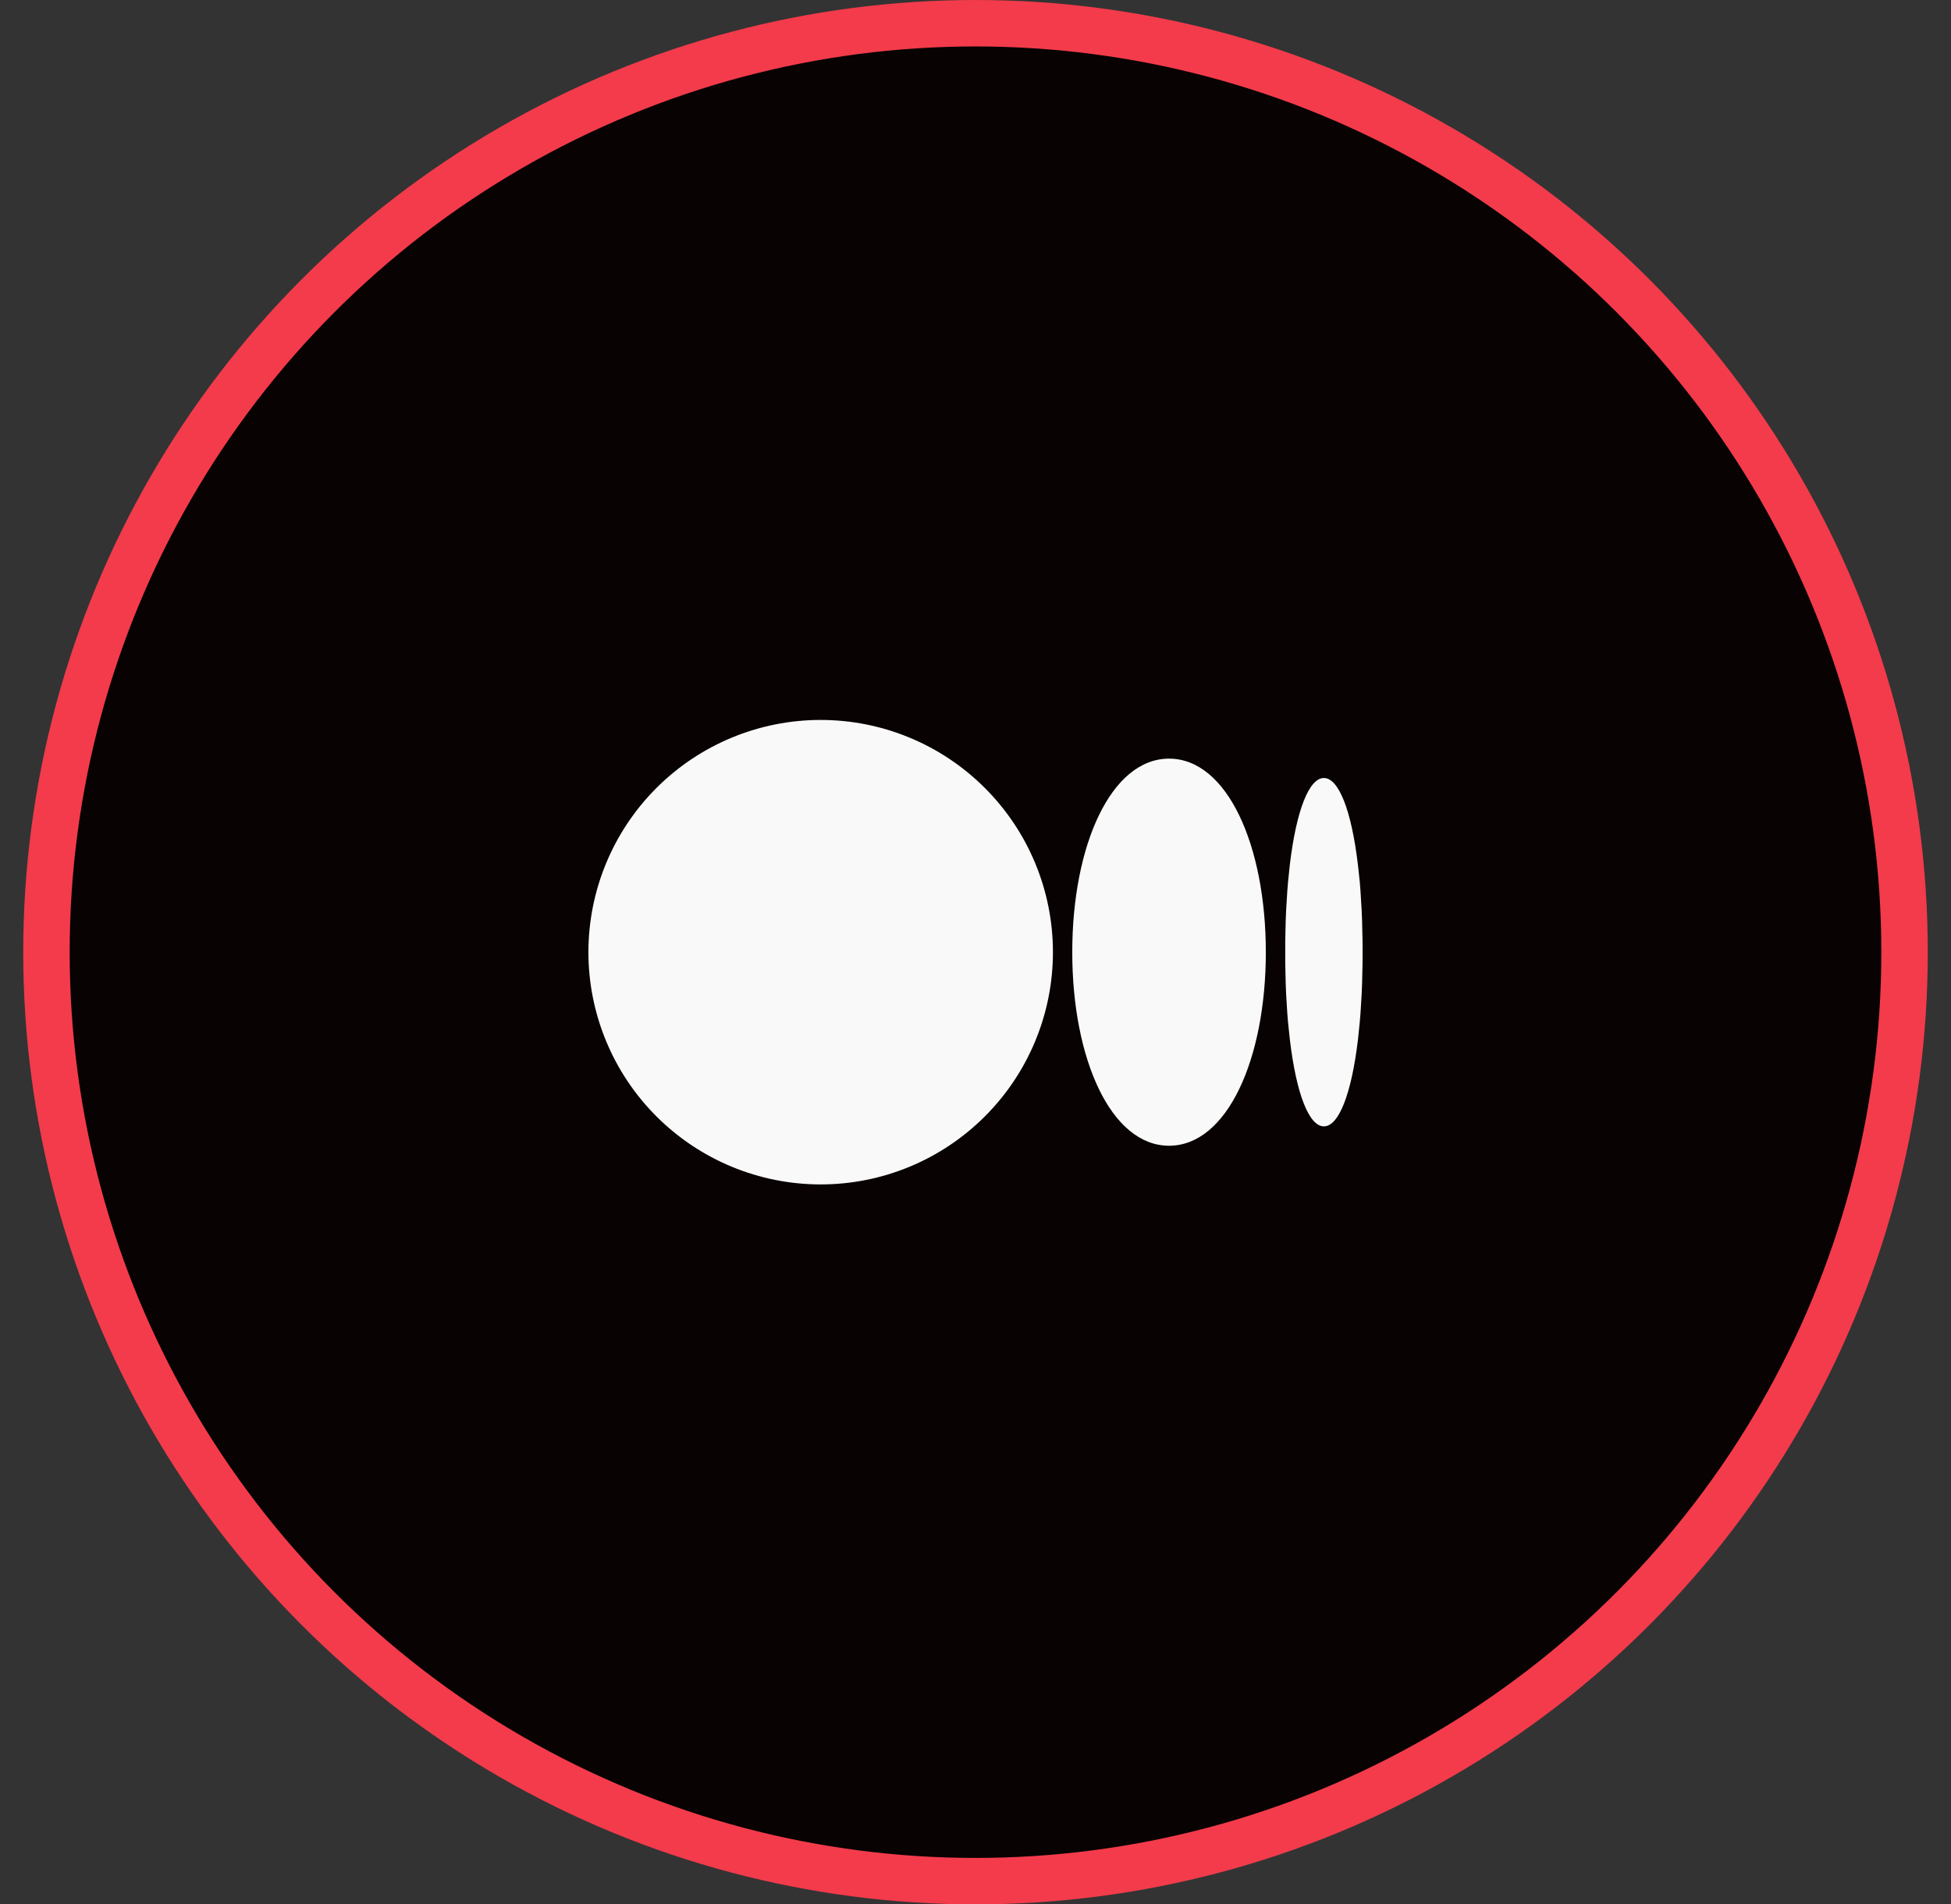 <svg width="42" height="41" viewBox="0 0 42 41" fill="none" xmlns="http://www.w3.org/2000/svg">
<rect x="0" y="0" width="42" height="41" fill="#333333" stroke="none"/>
<circle cx="21" cy="20.5" r="20" fill="#080202" stroke="#F33B4B"/>
<path d="M17.667 15.5C18.993 15.5 20.265 16.027 21.202 16.965C22.14 17.902 22.667 19.174 22.667 20.5C22.667 21.826 22.14 23.098 21.202 24.035C20.265 24.973 18.993 25.5 17.667 25.5C16.341 25.5 15.069 24.973 14.131 24.035C13.194 23.098 12.667 21.826 12.667 20.5C12.667 19.174 13.194 17.902 14.131 16.965C15.069 16.027 16.341 15.5 17.667 15.5ZM25.167 16.333C26.417 16.333 27.25 18.199 27.25 20.5C27.25 22.801 26.417 24.667 25.167 24.667C23.917 24.667 23.083 22.801 23.083 20.5C23.083 18.199 23.917 16.333 25.167 16.333ZM28.5 16.75C28.817 16.75 29.093 17.439 29.233 18.622L29.273 18.991L29.288 19.187L29.313 19.598L29.322 19.814L29.332 20.265L29.333 20.5L29.332 20.735L29.322 21.186L29.313 21.402L29.288 21.813L29.272 22.009L29.234 22.378C29.093 23.562 28.818 24.25 28.5 24.25C28.183 24.25 27.907 23.561 27.767 22.378L27.728 22.009C27.722 21.944 27.717 21.879 27.712 21.813L27.687 21.402C27.683 21.33 27.681 21.258 27.678 21.186L27.668 20.735V20.265L27.678 19.814L27.687 19.598L27.712 19.187L27.728 18.991L27.766 18.622C27.907 17.438 28.183 16.75 28.5 16.75Z" fill="#F9F9F9"/>
</svg>

